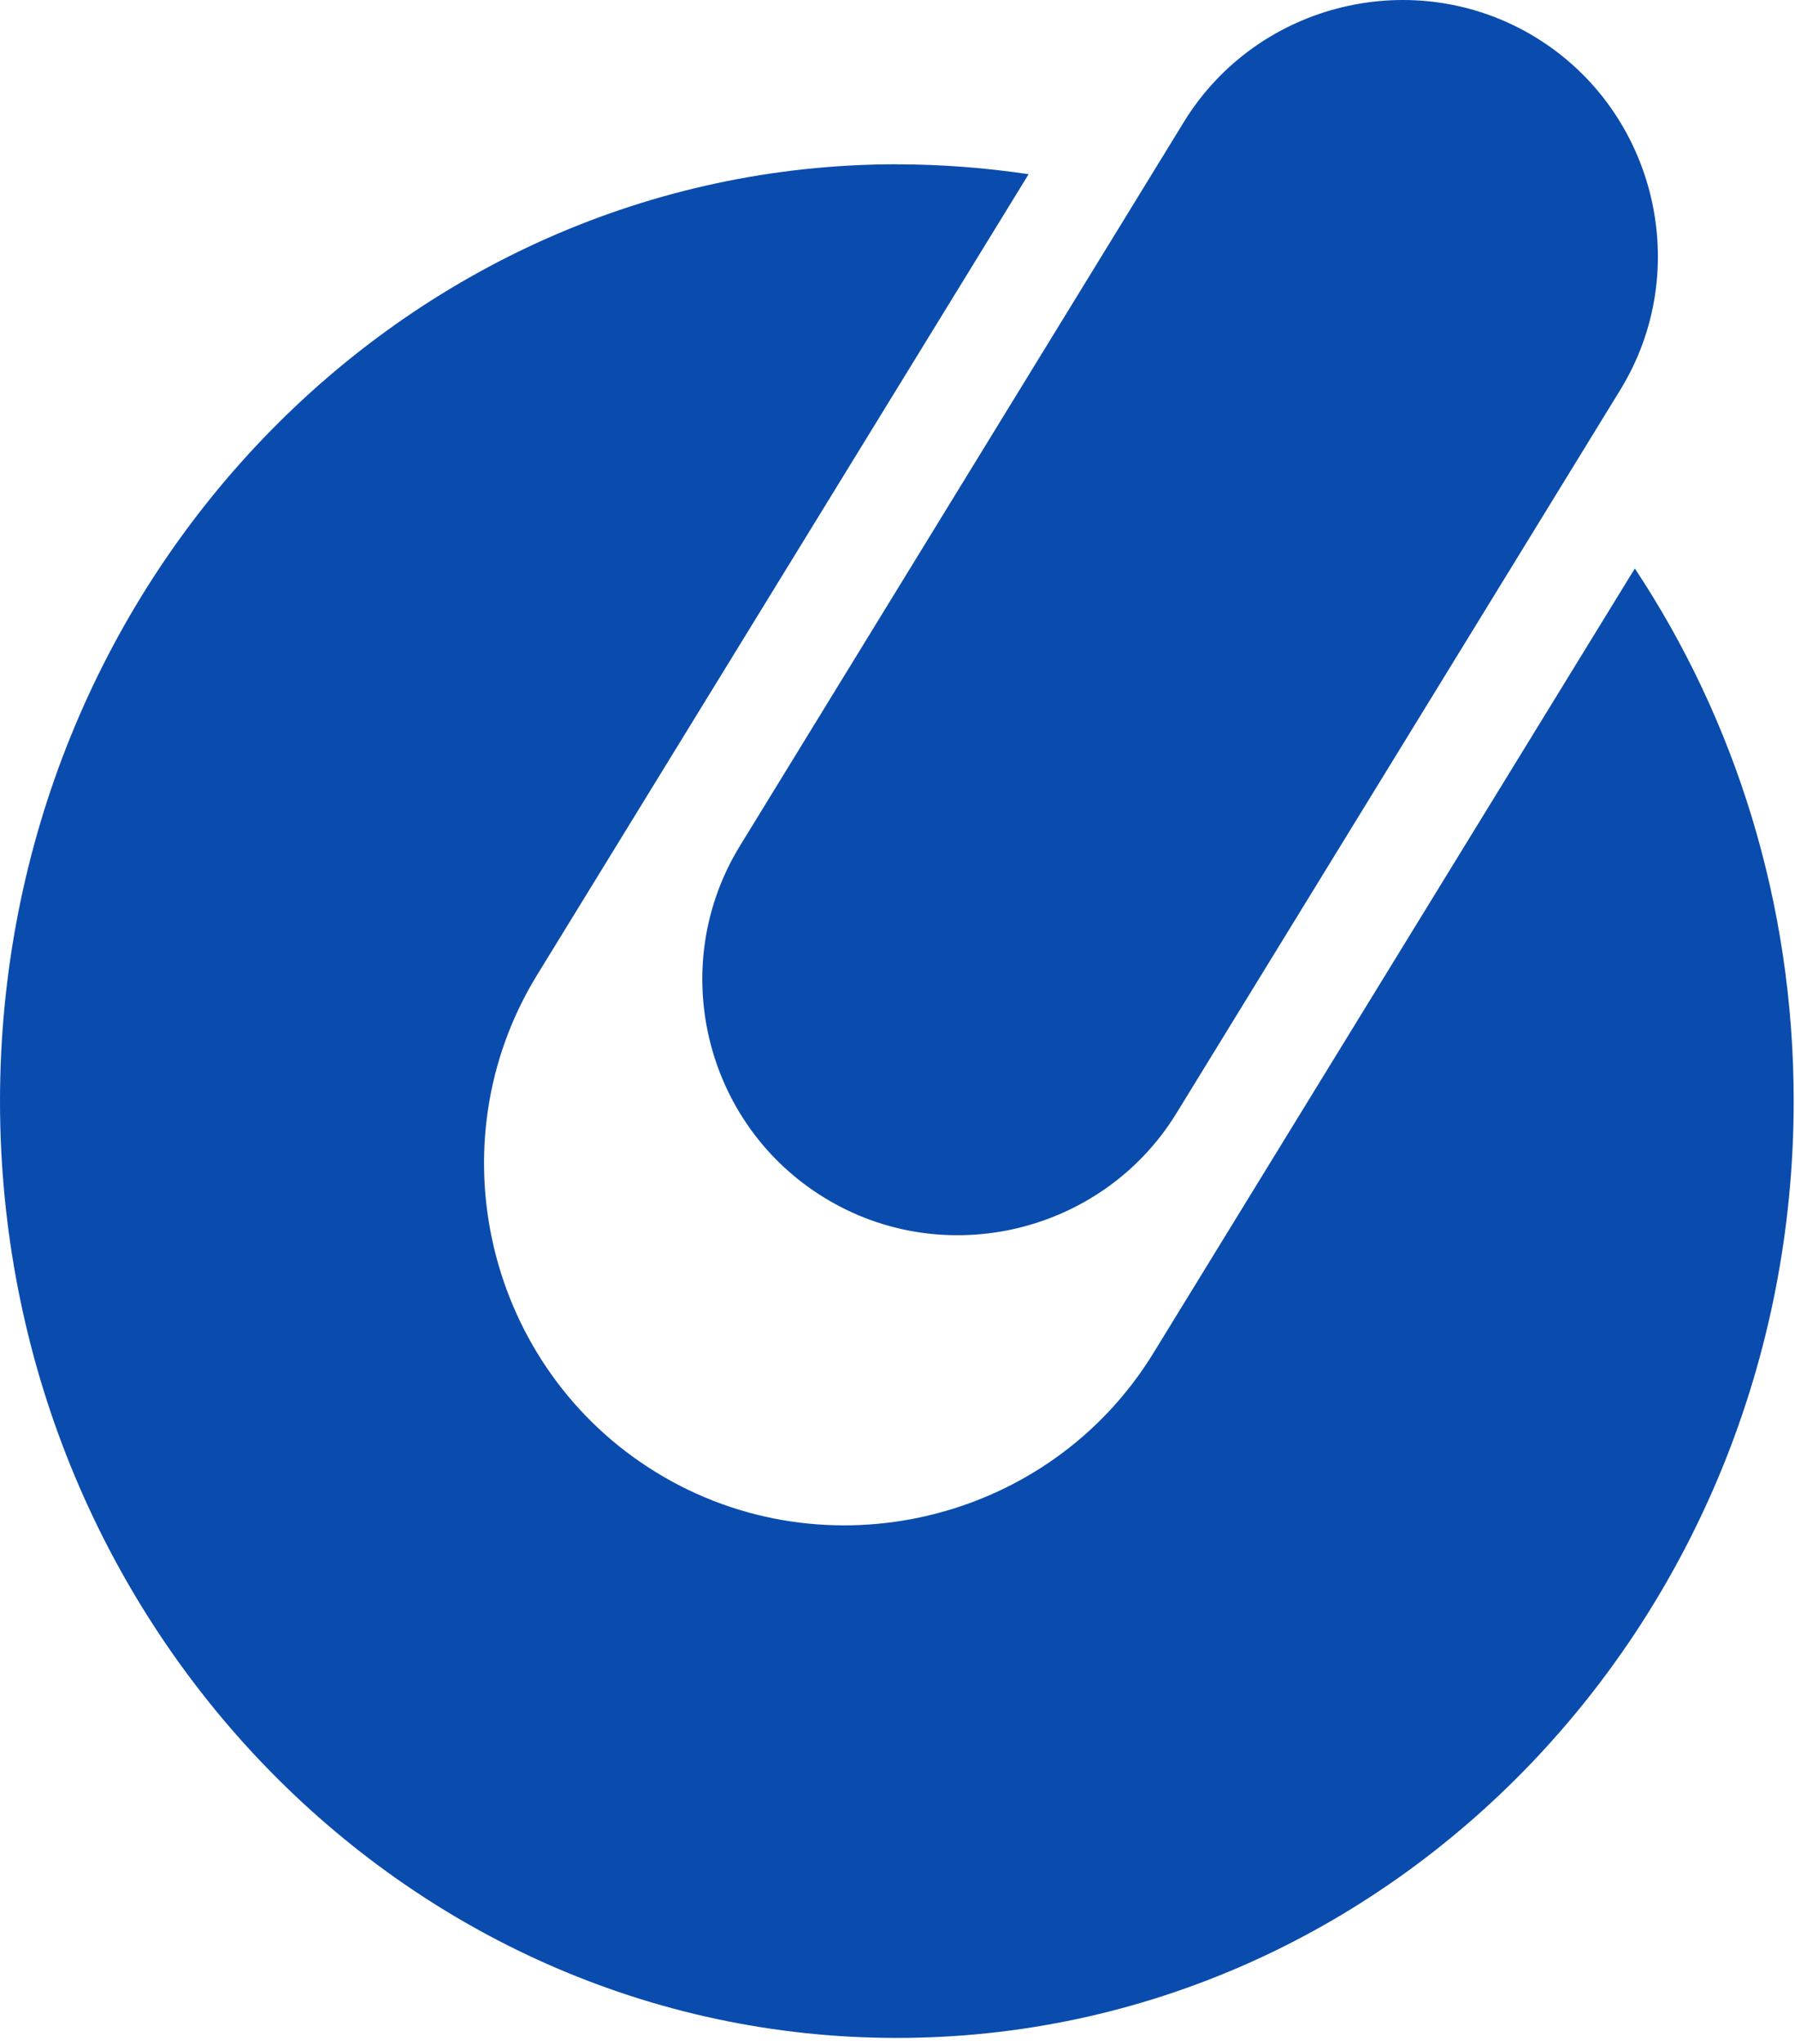 <svg xmlns="http://www.w3.org/2000/svg" width="246" height="280" viewBox="0 0 246 280" fill="none"><path fill-rule="evenodd" clip-rule="evenodd" d="M122.96 22.515C129.08 22.515 135.07 22.995 140.97 23.865L73.61 133.575C59.36 156.785 66.7 187.465 89.91 201.715C113.12 215.965 143.8 208.625 158.05 185.415L224.05 77.885C237.78 98.605 245.82 123.735 245.82 150.835C245.82 221.735 190.79 279.215 122.91 279.215C55.03 279.215 0 221.735 0 150.835C0.04 79.985 55.07 22.505 122.96 22.505V22.515Z" fill="#0A4CAD"></path><path fill-rule="evenodd" clip-rule="evenodd" d="M101.416 115.875L162.256 16.695C172.356 0.265 194.076 -4.945 210.516 5.155C226.946 15.255 232.156 36.975 222.056 53.415L161.216 152.545C151.116 168.975 129.396 174.185 112.956 164.085C96.476 153.985 91.316 132.305 101.416 115.875Z" fill="#0A4CAD"></path></svg>